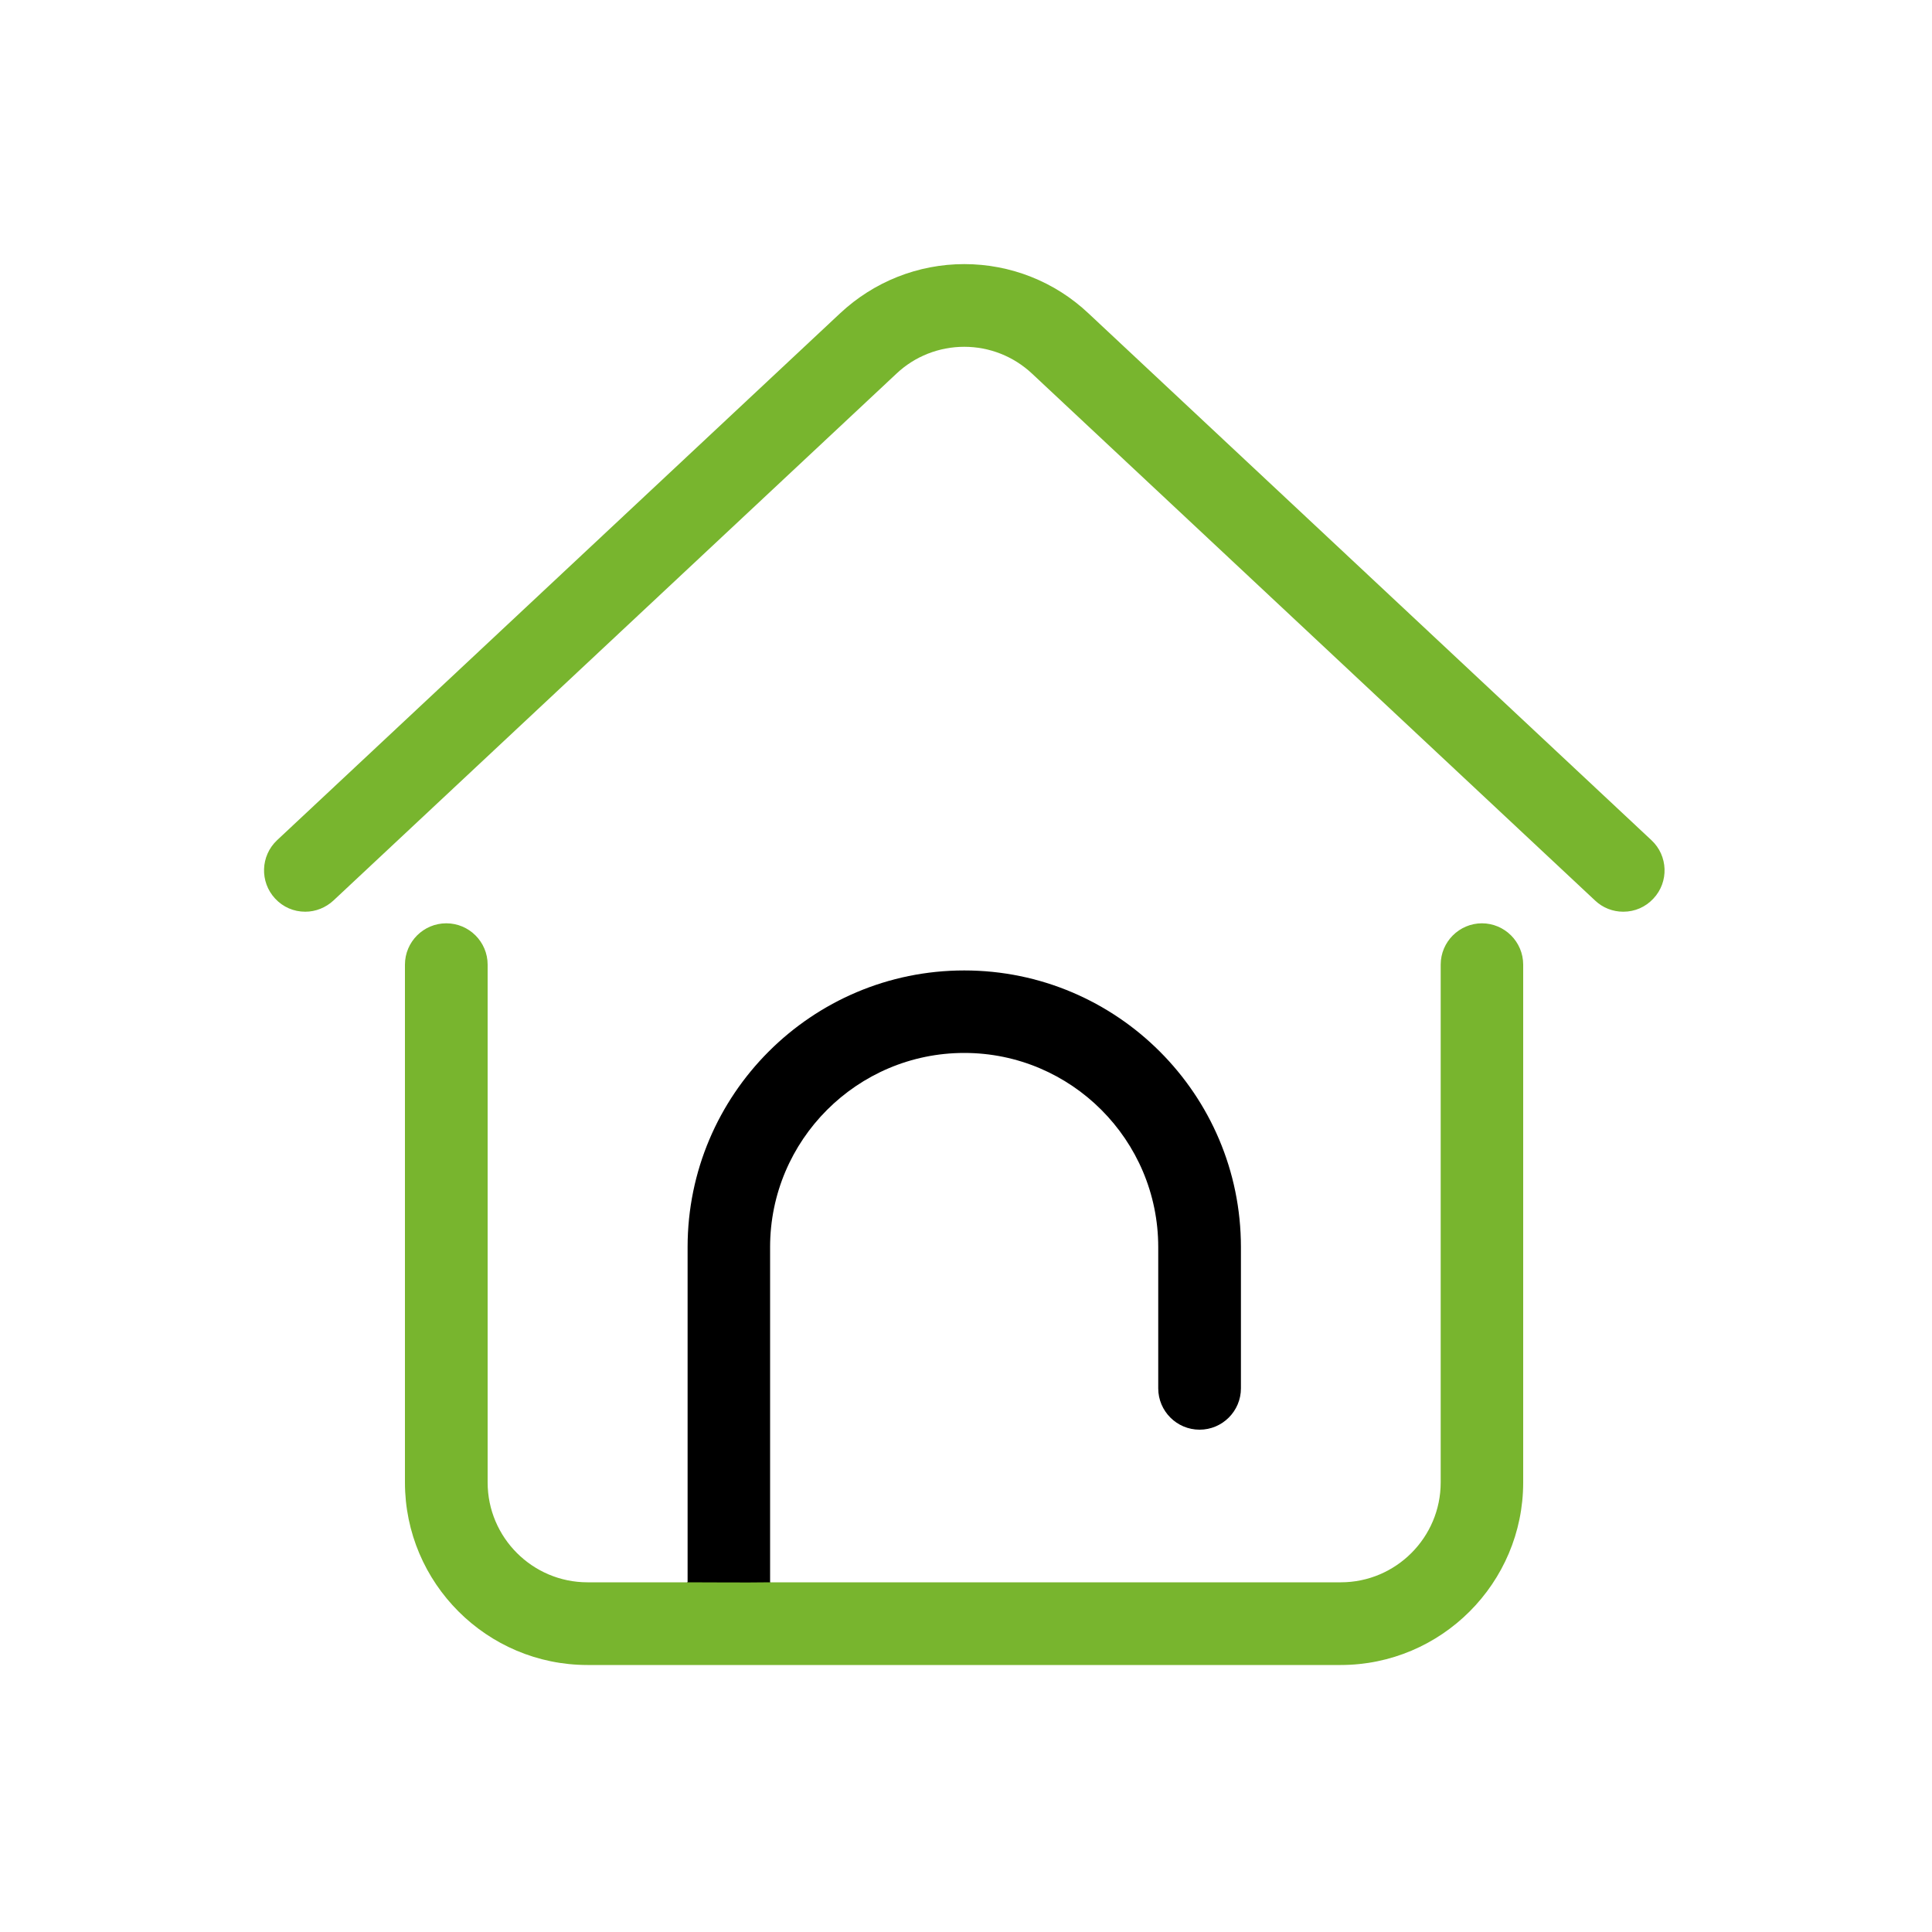 <?xml version="1.0" encoding="UTF-8"?>
<svg id="Layer_1" data-name="Layer 1" xmlns="http://www.w3.org/2000/svg" viewBox="0 0 100 100">
  <defs>
    <style>
      .cls-1 {
        fill: #78b52e;
      }
    </style>
  </defs>
  <path d="M39.87,81.9h-.01v-17.35c0-5.54,4.51-10.05,10.05-10.05s10.04,4.51,10.04,10.05v7.31c0,1.18.96,2.14,2.14,2.14s2.14-.96,2.14-2.14v-7.31c0-7.9-6.42-14.32-14.32-14.32s-14.32,6.42-14.32,14.32v17.35h-.03c.19,1.42.34,1.84.44,3.27h3.8c.01-1.42.07-1.85.07-3.27Z"/>
  <path class="cls-1" d="M84.02,47.19c-.54,0-1.06-.2-1.46-.58l-29.14-27.27c-.96-.9-2.21-1.39-3.51-1.39s-2.56.49-3.51,1.39l-29.14,27.27c-.4.37-.92.58-1.46.58-.6,0-1.15-.24-1.56-.68-.8-.86-.76-2.21.1-3.02l29.14-27.27c1.75-1.64,4.04-2.55,6.43-2.55s4.68.9,6.43,2.55l29.14,27.27c.86.8.91,2.16.1,3.02-.41.44-.96.68-1.56.68Z"/>
  <path class="cls-1" d="M76.71,47.79c-1.18,0-2.14.96-2.14,2.14v26.8c0,2.85-2.32,5.17-5.17,5.17h-29.54,0c-1.42.02-2.85,0-4.28,0h-5.17c-2.85,0-5.17-2.32-5.17-5.17v-26.8c0-1.18-.96-2.14-2.14-2.14s-2.14.96-2.14,2.14v26.8c0,5.21,4.24,9.45,9.45,9.45h38.98c5.21,0,9.45-4.24,9.45-9.45v-26.8c0-1.18-.96-2.14-2.14-2.14Z"/>
</svg>